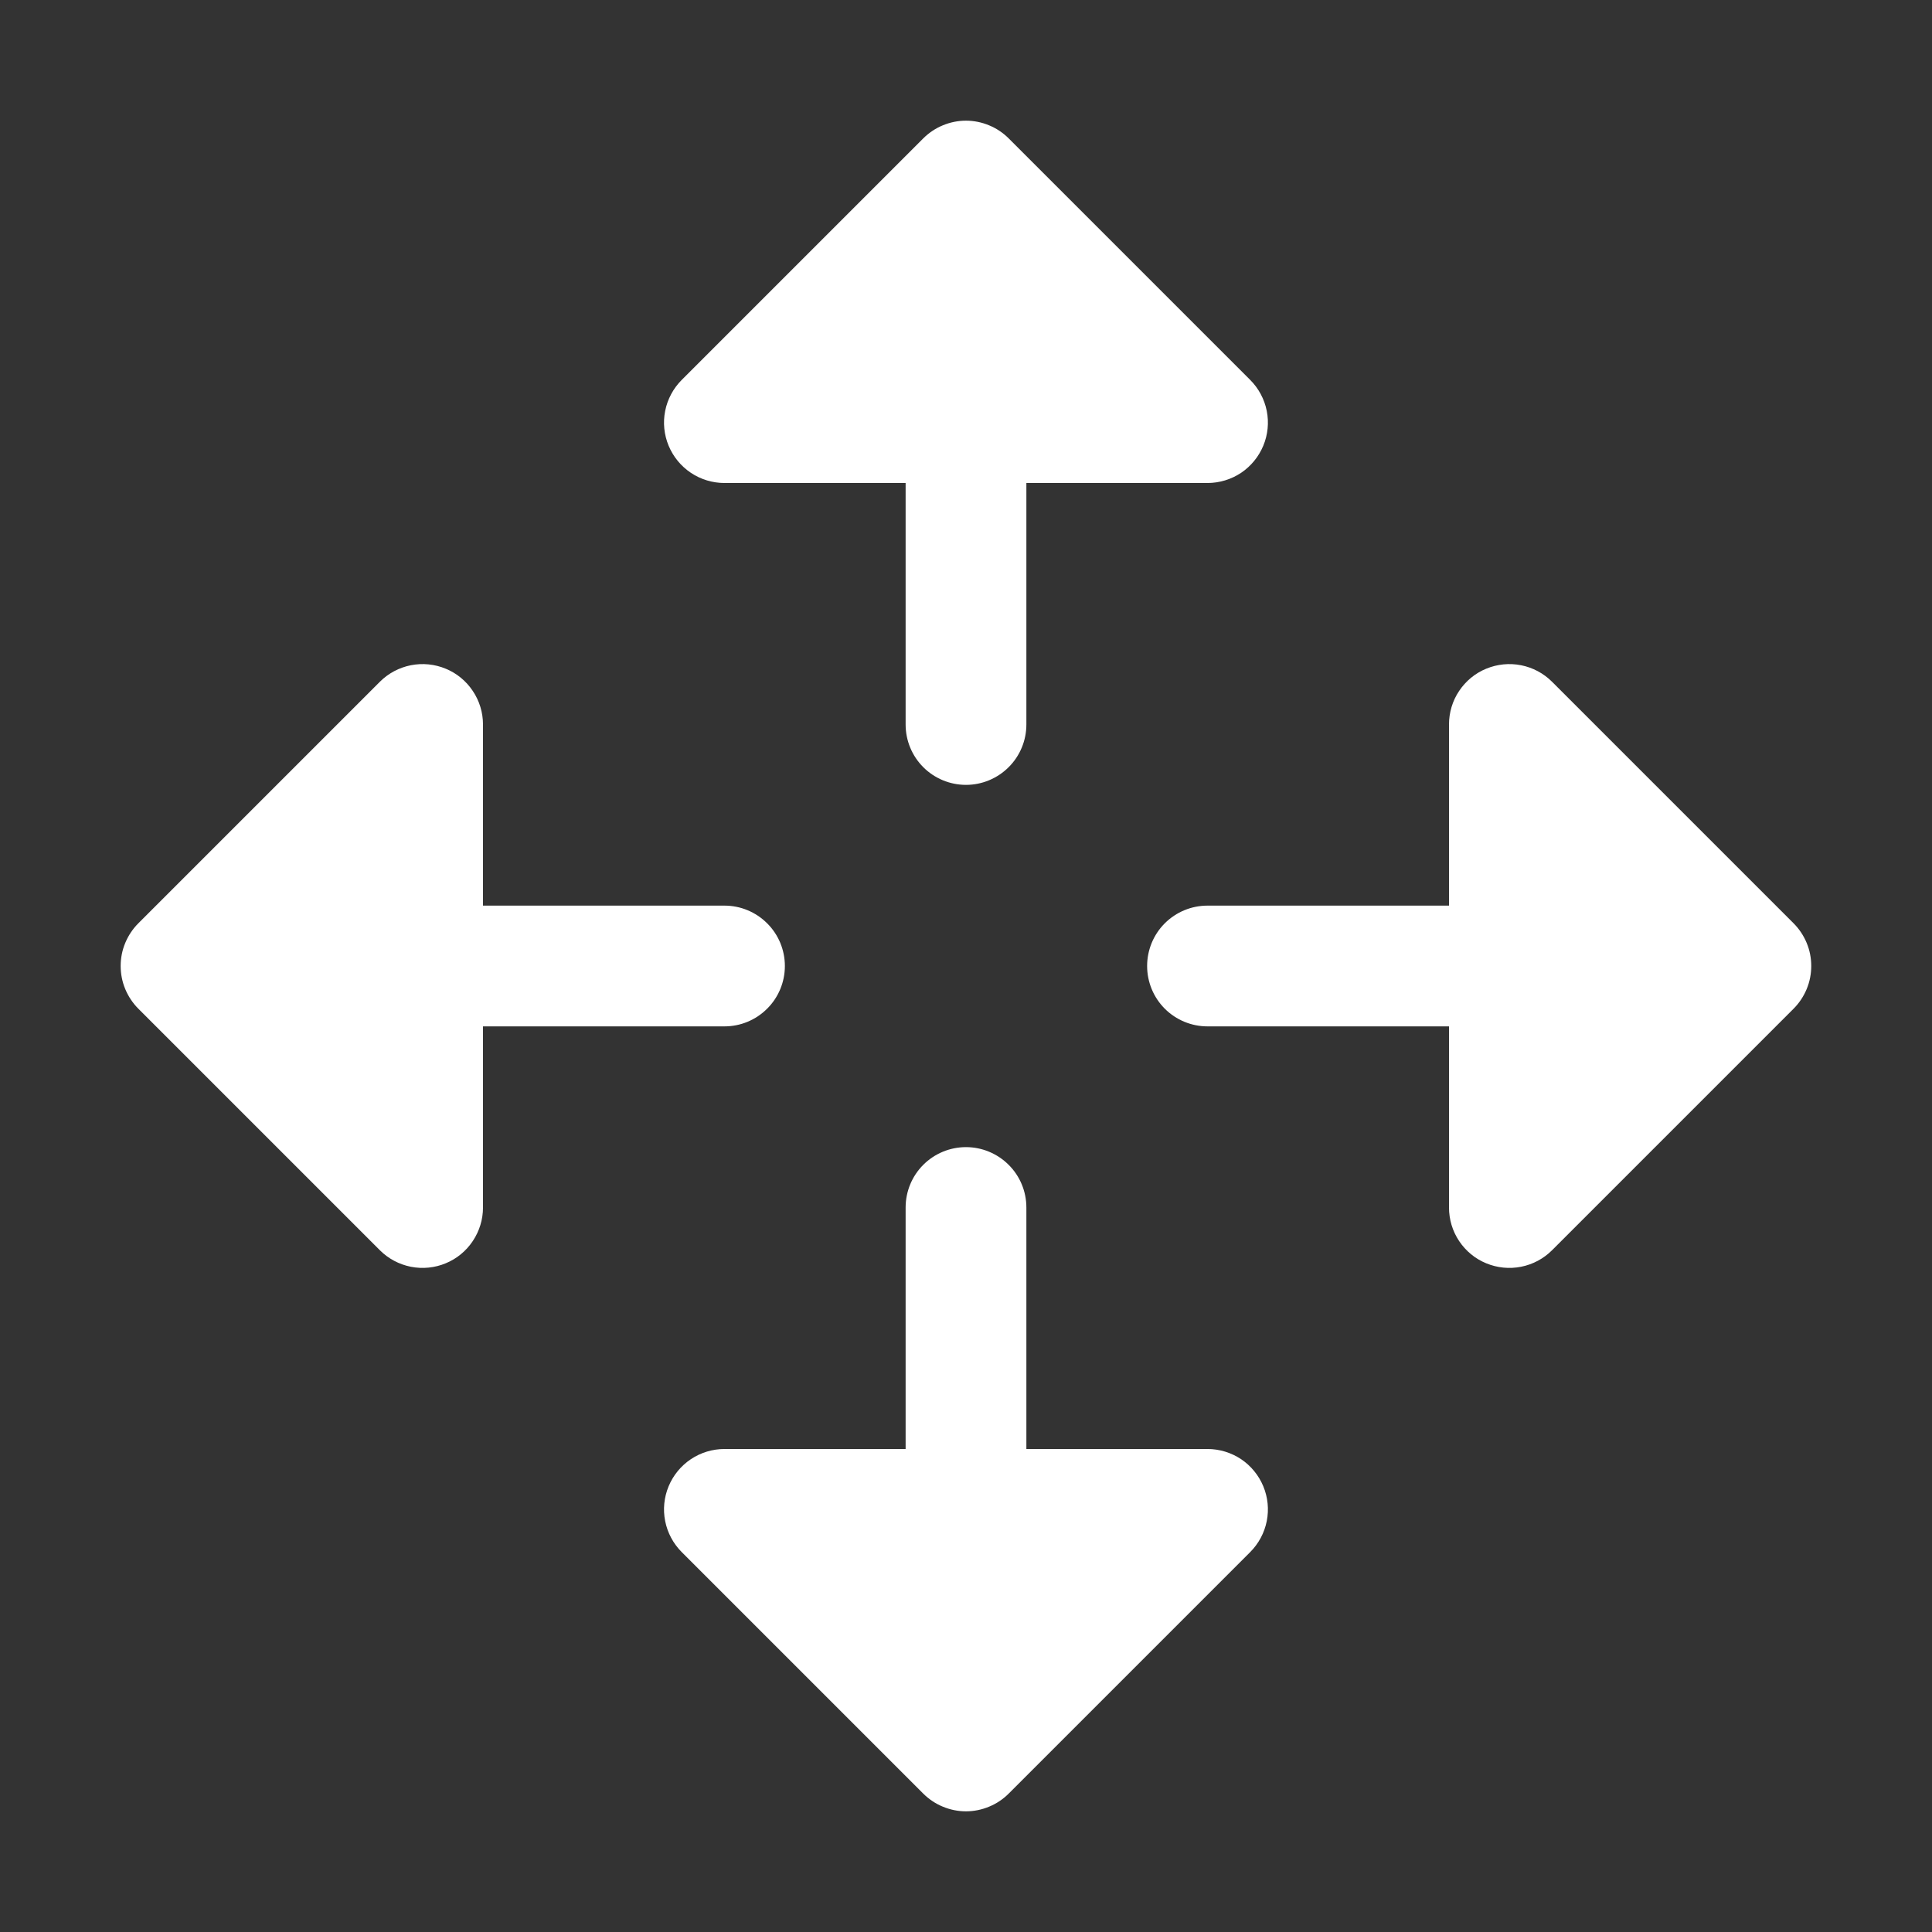 <svg width="24" height="24" viewBox="0 0 24 24" fill="none" xmlns="http://www.w3.org/2000/svg">
<rect x="0" y="0" width="24" height="24" fill="#333333" stroke="none"/>
<path d="M9 12.75H6V15C6 15.148 5.956 15.293 5.873 15.417C5.791 15.54 5.674 15.637 5.537 15.693C5.4 15.75 5.249 15.765 5.103 15.736C4.958 15.707 4.824 15.636 4.719 15.531L1.719 12.531C1.649 12.461 1.594 12.378 1.556 12.287C1.518 12.196 1.499 12.098 1.499 12C1.499 11.901 1.518 11.804 1.556 11.713C1.594 11.622 1.649 11.539 1.719 11.469L4.719 8.469C4.824 8.364 4.958 8.293 5.103 8.264C5.249 8.235 5.4 8.25 5.537 8.307C5.674 8.363 5.791 8.46 5.873 8.583C5.956 8.706 6 8.852 6 9V11.25H9C9.199 11.25 9.389 11.329 9.53 11.47C9.671 11.61 9.75 11.801 9.75 12C9.75 12.199 9.671 12.39 9.53 12.53C9.389 12.671 9.199 12.75 9 12.75ZM9 6H11.25V9C11.25 9.199 11.329 9.39 11.469 9.53C11.61 9.671 11.801 9.75 12 9.75C12.198 9.75 12.389 9.671 12.53 9.53C12.671 9.39 12.75 9.199 12.75 9V6H15C15.148 6 15.293 5.956 15.417 5.874C15.54 5.791 15.636 5.674 15.693 5.537C15.75 5.4 15.765 5.249 15.736 5.104C15.707 4.958 15.635 4.824 15.53 4.719L12.53 1.719C12.461 1.65 12.378 1.594 12.287 1.557C12.196 1.519 12.098 1.499 12 1.499C11.901 1.499 11.803 1.519 11.712 1.557C11.621 1.594 11.539 1.65 11.469 1.719L8.469 4.719C8.364 4.824 8.292 4.958 8.263 5.104C8.234 5.249 8.249 5.4 8.306 5.537C8.363 5.674 8.459 5.791 8.583 5.874C8.706 5.956 8.851 6 9 6ZM22.28 11.469L19.28 8.469C19.175 8.364 19.042 8.293 18.896 8.264C18.75 8.235 18.6 8.25 18.462 8.307C18.325 8.363 18.208 8.46 18.126 8.583C18.043 8.706 18 8.852 18 9V11.25H15C14.801 11.25 14.61 11.329 14.469 11.47C14.329 11.61 14.25 11.801 14.25 12C14.25 12.199 14.329 12.39 14.469 12.53C14.61 12.671 14.801 12.75 15 12.75H18V15C18 15.148 18.043 15.293 18.126 15.417C18.208 15.54 18.325 15.637 18.462 15.693C18.6 15.75 18.75 15.765 18.896 15.736C19.042 15.707 19.175 15.636 19.28 15.531L22.28 12.531C22.35 12.461 22.405 12.378 22.443 12.287C22.481 12.196 22.5 12.098 22.5 12C22.5 11.901 22.481 11.804 22.443 11.713C22.405 11.622 22.35 11.539 22.28 11.469ZM15 18H12.75V15C12.75 14.801 12.671 14.61 12.53 14.47C12.389 14.329 12.198 14.25 12 14.25C11.801 14.25 11.61 14.329 11.469 14.47C11.329 14.61 11.25 14.801 11.25 15V18H9C8.851 18 8.706 18.044 8.583 18.126C8.459 18.209 8.363 18.326 8.306 18.463C8.249 18.6 8.234 18.751 8.263 18.896C8.292 19.042 8.364 19.176 8.469 19.281L11.469 22.281C11.539 22.35 11.621 22.406 11.712 22.443C11.803 22.481 11.901 22.501 12 22.501C12.098 22.501 12.196 22.481 12.287 22.443C12.378 22.406 12.461 22.35 12.53 22.281L15.53 19.281C15.635 19.176 15.707 19.042 15.736 18.896C15.765 18.751 15.75 18.6 15.693 18.463C15.636 18.326 15.54 18.209 15.417 18.126C15.293 18.044 15.148 18 15 18Z" fill="white"/>
</svg>
